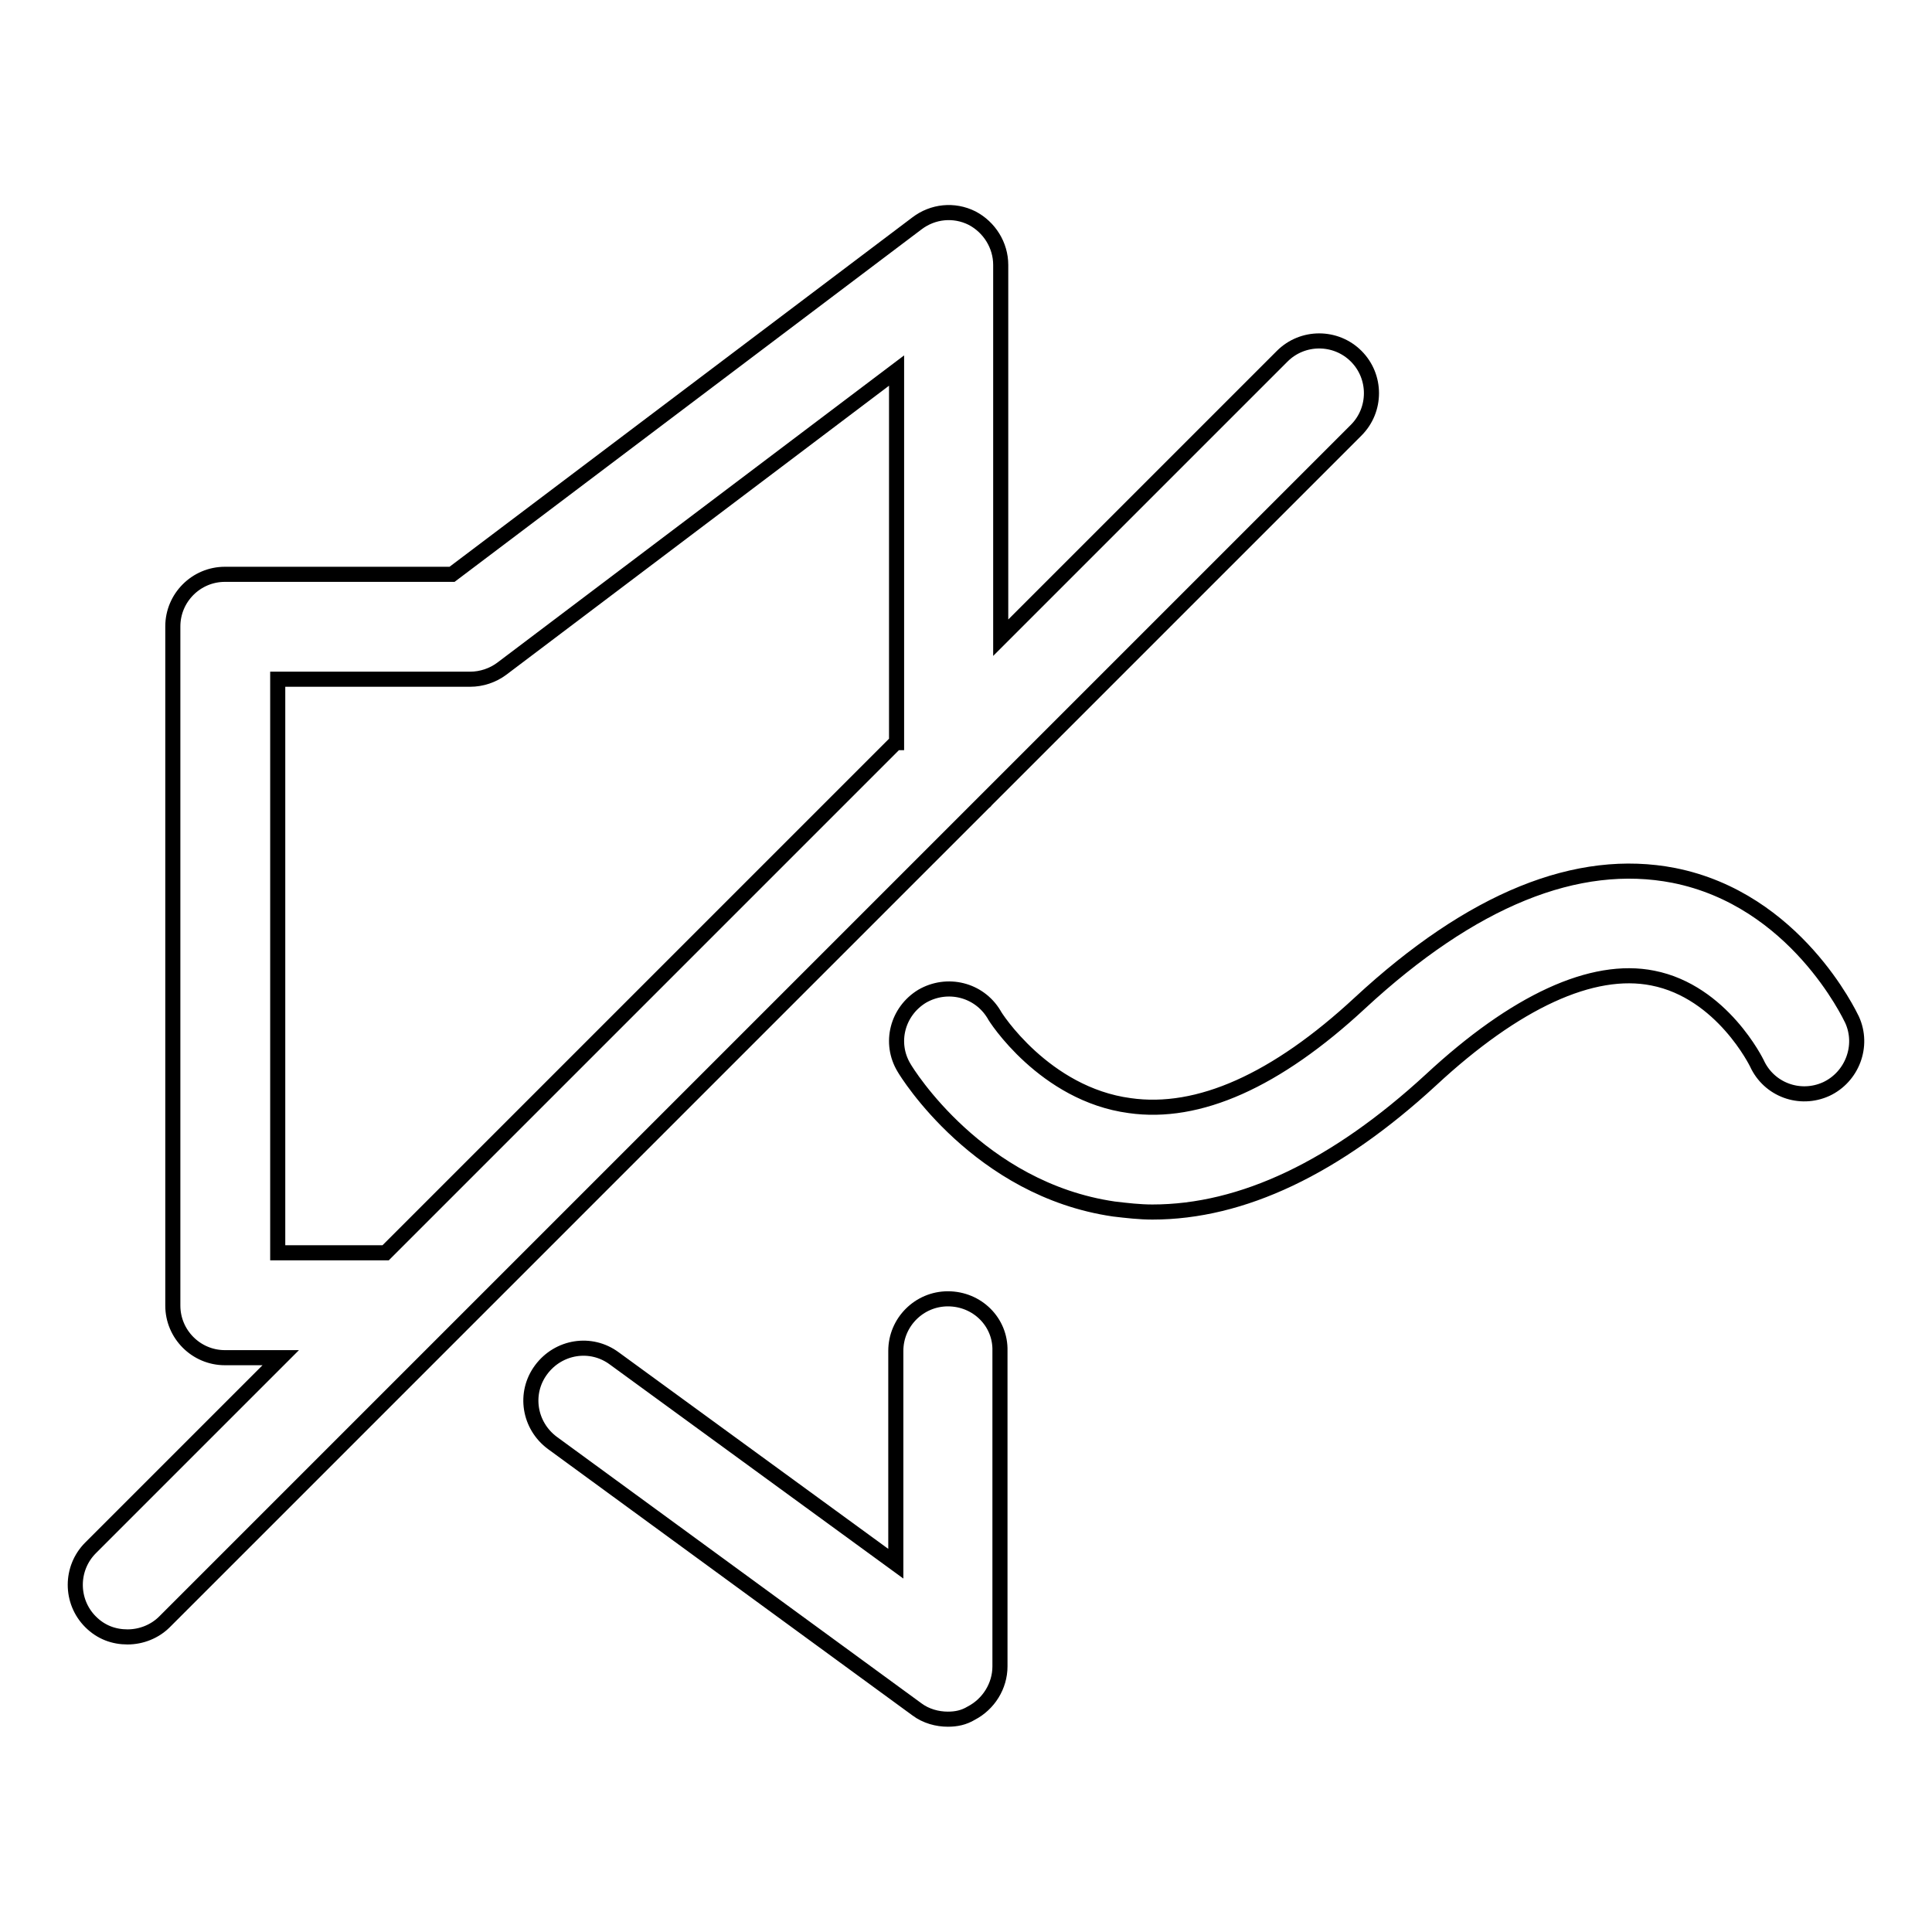 <?xml version="1.0" encoding="utf-8"?>
<!-- Svg Vector Icons : http://www.onlinewebfonts.com/icon -->
<!DOCTYPE svg PUBLIC "-//W3C//DTD SVG 1.1//EN" "http://www.w3.org/Graphics/SVG/1.1/DTD/svg11.dtd">
<svg version="1.1" xmlns="http://www.w3.org/2000/svg" xmlns:xlink="http://www.w3.org/1999/xlink" x="0px" y="0px" viewBox="0 0 256 256" enable-background="new 0 0 256 256" xml:space="preserve">
<g> <path stroke-width="2" fill-opacity="0" stroke="#000000"  d="M130.6,106.1l49.1-49.1c2.7-2.7,2.7-7.1,0-9.8c-2.7-2.7-7.1-2.7-9.8,0l-37.3,37.3V35.1c0-2.6-1.5-5-3.8-6.2 c-2.4-1.2-5.2-0.9-7.3,0.7L59.9,76.1H29.8c-3.8,0-6.9,3.1-6.9,6.9v45v45c0,3.8,3.1,6.9,6.9,6.9h7.4L12,205.1 c-2.7,2.7-2.7,7.1,0,9.8c1.4,1.4,3.1,2,4.9,2c1.8,0,3.6-0.7,4.9-2l108.6-108.6C130.5,106.2,130.6,106.2,130.6,106.1z M118.7,98.4 L51.1,166H36.8v-38V90h25.5c1.5,0,3-0.5,4.2-1.4l52.3-39.5V98.4z M125.6,172.1c-3.8,0-6.9,3.1-6.9,6.9v28.2L81.4,180 c-3.1-2.3-7.4-1.6-9.7,1.5c-2.3,3.1-1.6,7.4,1.5,9.7l48.3,35.3c1.2,0.9,2.7,1.3,4.1,1.3c1.1,0,2.1-0.2,3.1-0.8 c2.3-1.2,3.8-3.6,3.8-6.2V179C132.6,175.2,129.5,172.1,125.6,172.1z M245.4,135.1c-0.3-0.6-7.5-15.9-23.6-19.1 c-12.8-2.5-26.8,3.2-41.6,16.9c-11.1,10.3-21.4,14.9-30.5,13.6c-11.3-1.5-17.9-11.8-18-12.1c-2-3.3-6.2-4.3-9.5-2.4 c-3.3,2-4.4,6.2-2.4,9.5c0.4,0.7,9.9,16.1,27.8,18.7c1.7,0.2,3.4,0.4,5.1,0.4c11.9,0,24.3-5.9,36.9-17.5 c11.2-10.4,21.4-15.1,29.4-13.5c9.2,1.8,13.8,11.3,13.8,11.3c1.6,3.5,5.7,5,9.2,3.4C245.4,142.7,247,138.6,245.4,135.1z"/></g>
</svg>